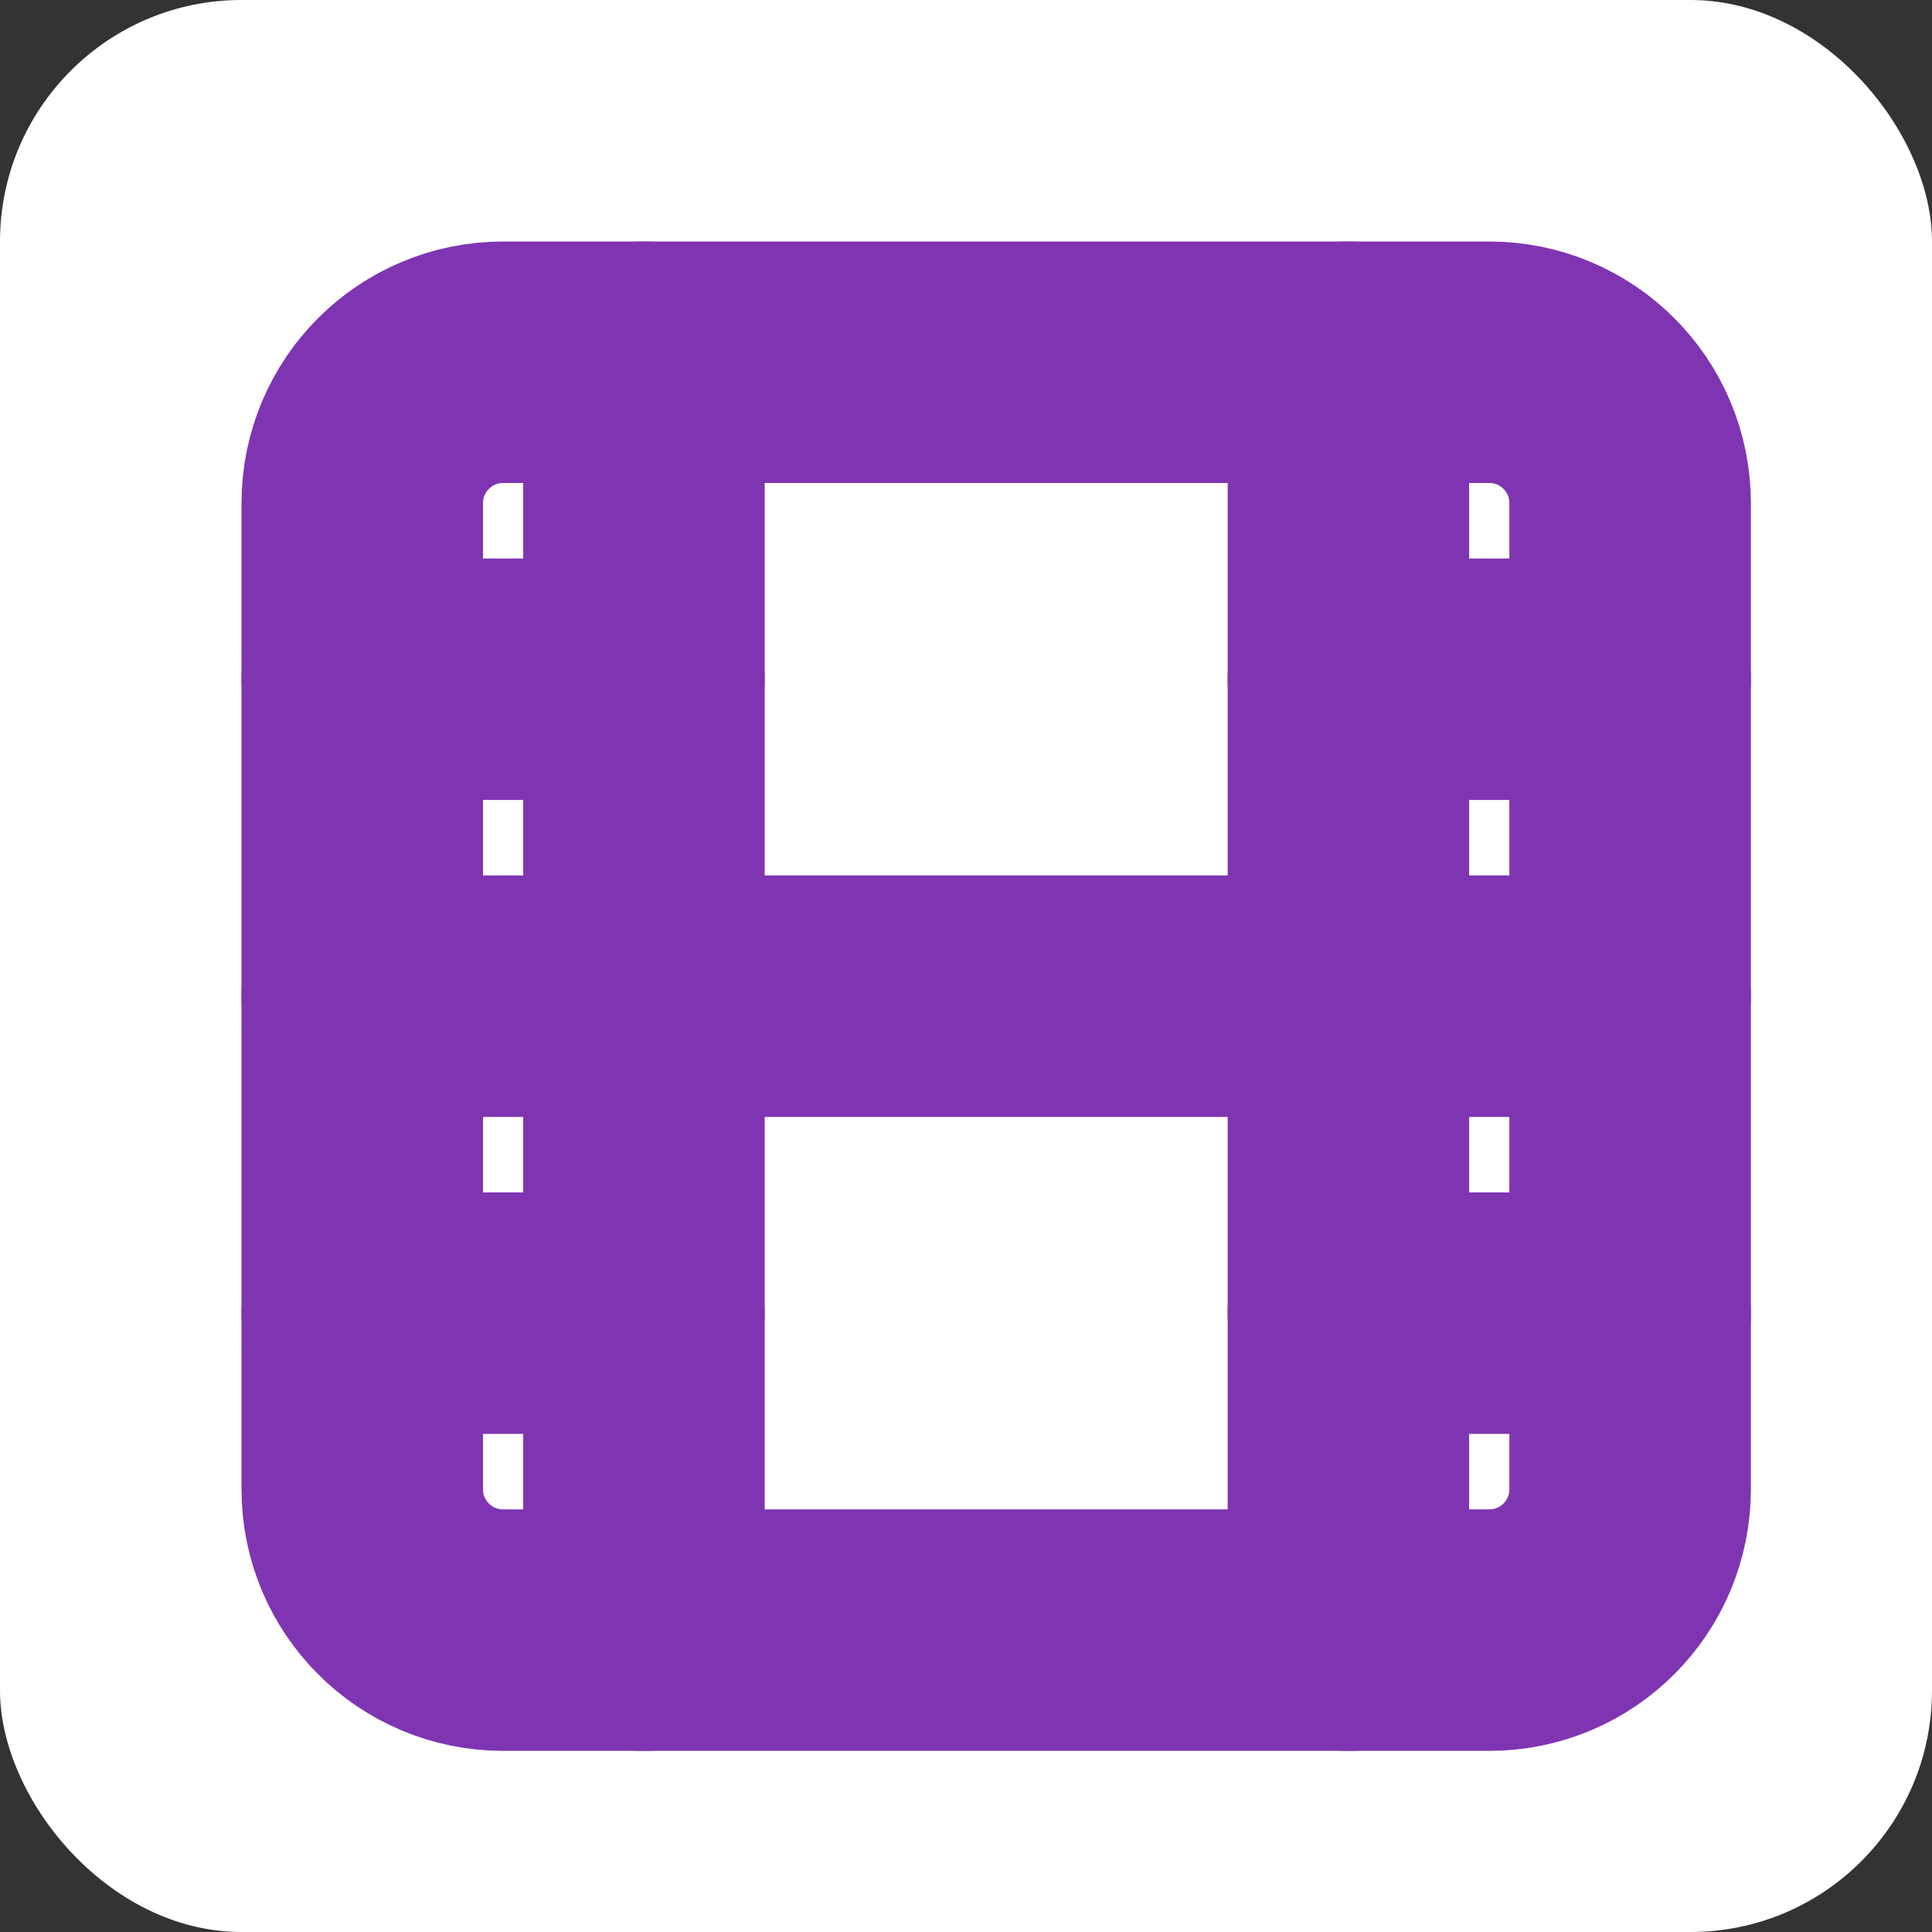 <svg width="16" height="16" viewBox="0 0 16 16" fill="none" xmlns="http://www.w3.org/2000/svg">
<rect x="0" y="0" width="16" height="16" fill="#333333" stroke="none"/>
<rect width="16" height="16" rx="2" fill="white"/>
<path d="M12.333 3H4.167C3.522 3 3 3.522 3 4.167V12.333C3 12.978 3.522 13.5 4.167 13.5H12.333C12.978 13.5 13.5 12.978 13.5 12.333V4.167C13.5 3.522 12.978 3 12.333 3Z" stroke="#7F35B2" stroke-width="2" stroke-linecap="round" stroke-linejoin="round"/>
<path d="M5.333 3V13.5" stroke="#7F35B2" stroke-width="2" stroke-linecap="round" stroke-linejoin="round"/>
<path d="M3 5.625H5.333" stroke="#7F35B2" stroke-width="2" stroke-linecap="round" stroke-linejoin="round"/>
<path d="M3 8.25H13.5" stroke="#7F35B2" stroke-width="2" stroke-linecap="round" stroke-linejoin="round"/>
<path d="M3 10.875H5.333" stroke="#7F35B2" stroke-width="2" stroke-linecap="round" stroke-linejoin="round"/>
<path d="M11.167 3V13.5" stroke="#7F35B2" stroke-width="2" stroke-linecap="round" stroke-linejoin="round"/>
<path d="M11.167 5.625H13.5" stroke="#7F35B2" stroke-width="2" stroke-linecap="round" stroke-linejoin="round"/>
<path d="M11.167 10.875H13.5" stroke="#7F35B2" stroke-width="2" stroke-linecap="round" stroke-linejoin="round"/>
</svg>
